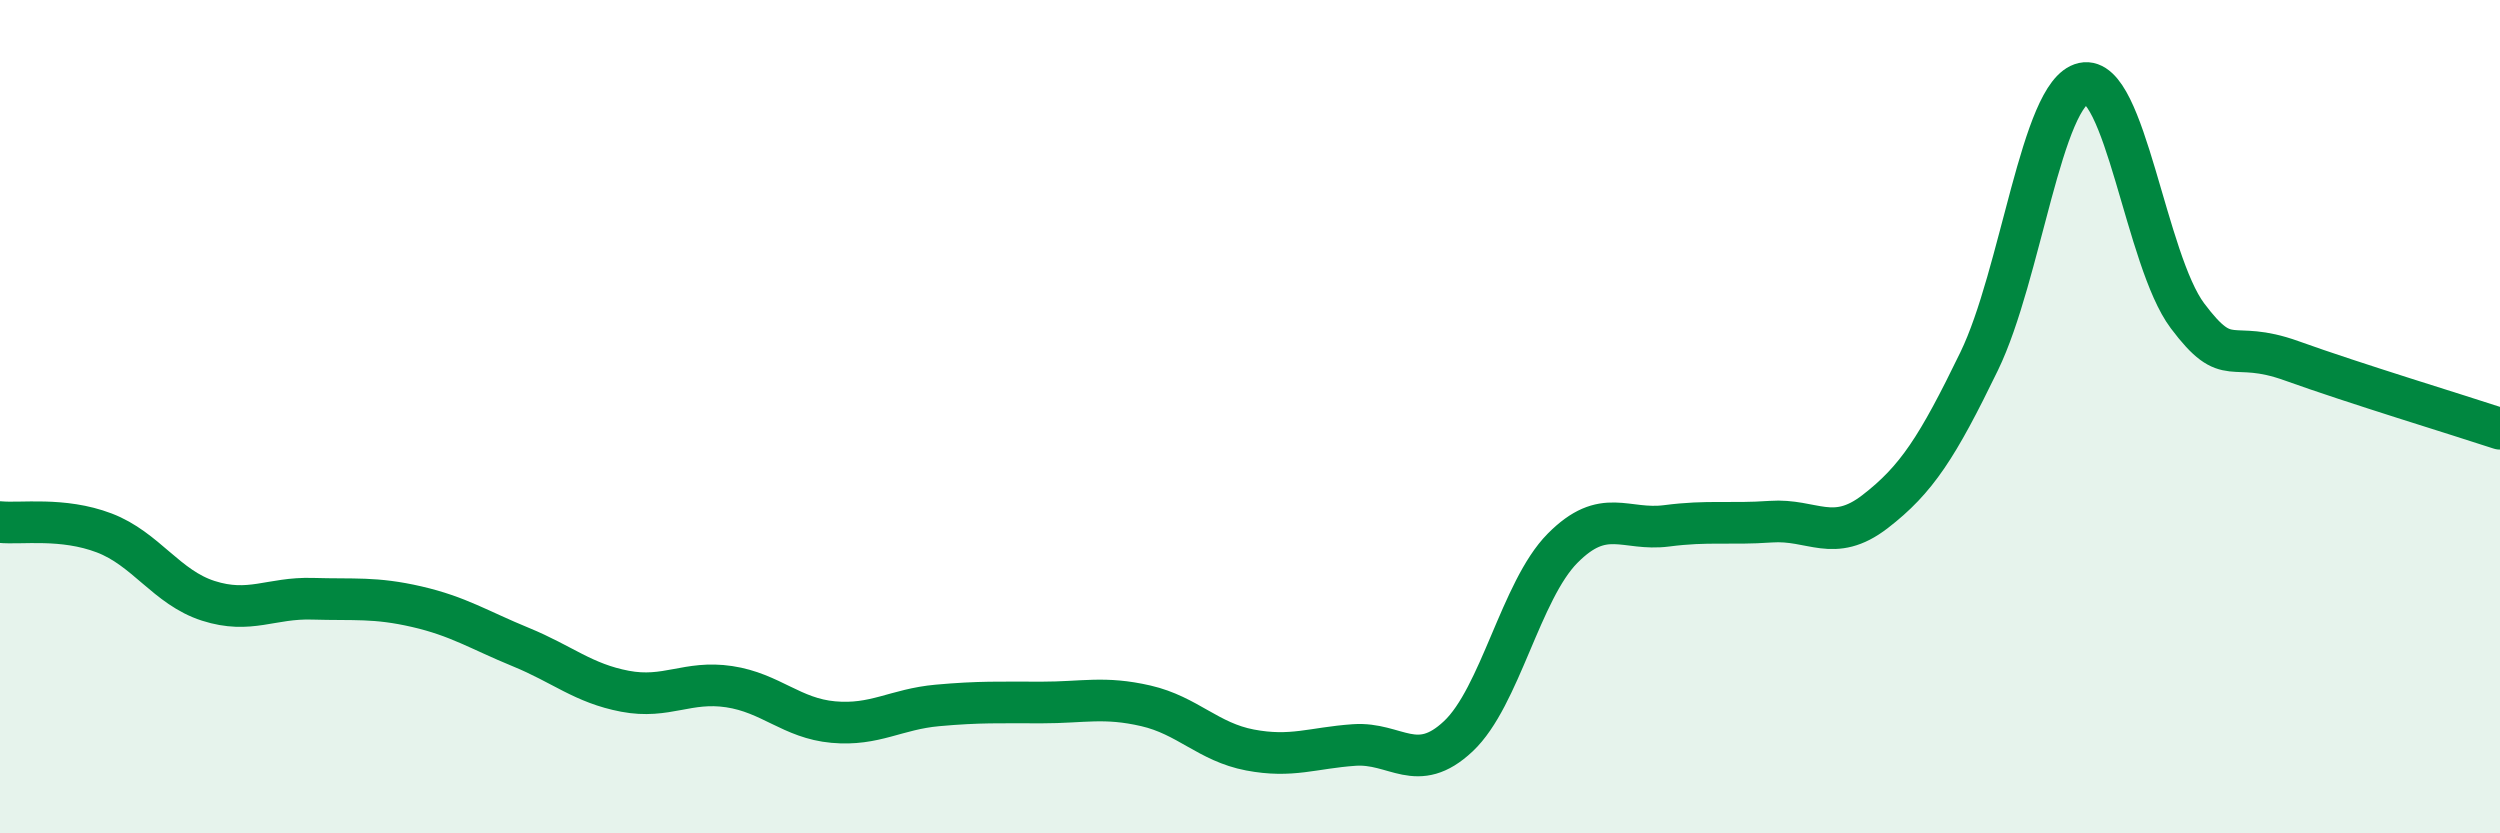 
    <svg width="60" height="20" viewBox="0 0 60 20" xmlns="http://www.w3.org/2000/svg">
      <path
        d="M 0,12.53 C 0.5,12.58 1.5,12.41 2.5,12.79 C 3.5,13.17 4,14.1 5,14.42 C 6,14.74 6.5,14.34 7.5,14.37 C 8.5,14.4 9,14.33 10,14.56 C 11,14.79 11.5,15.12 12.5,15.53 C 13.5,15.94 14,16.4 15,16.59 C 16,16.78 16.5,16.33 17.5,16.48 C 18.5,16.63 19,17.24 20,17.33 C 21,17.42 21.5,17.02 22.5,16.93 C 23.5,16.84 24,16.86 25,16.86 C 26,16.86 26.5,16.71 27.5,16.94 C 28.5,17.17 29,17.81 30,18 C 31,18.19 31.5,17.95 32.5,17.88 C 33.5,17.81 34,18.61 35,17.67 C 36,16.73 36.5,14.17 37.5,13.16 C 38.5,12.15 39,12.75 40,12.62 C 41,12.49 41.5,12.59 42.5,12.52 C 43.5,12.45 44,13.05 45,12.28 C 46,11.51 46.5,10.73 47.5,8.67 C 48.5,6.61 49,2.22 50,2 C 51,1.78 51.5,6.25 52.5,7.58 C 53.5,8.91 53.5,8.12 55,8.66 C 56.5,9.2 59,9.96 60,10.29L60 20L0 20Z"
        fill="#008740"
        opacity="0.1"
        stroke-linecap="round"
        stroke-linejoin="round"
      />
      <path
        d="M 0,12.53 C 0.5,12.58 1.5,12.41 2.5,12.79 C 3.5,13.17 4,14.1 5,14.42 C 6,14.74 6.5,14.34 7.5,14.37 C 8.5,14.4 9,14.33 10,14.56 C 11,14.79 11.5,15.12 12.5,15.53 C 13.5,15.94 14,16.4 15,16.59 C 16,16.78 16.5,16.33 17.5,16.48 C 18.5,16.63 19,17.24 20,17.33 C 21,17.42 21.5,17.02 22.5,16.93 C 23.5,16.84 24,16.86 25,16.86 C 26,16.86 26.5,16.71 27.5,16.94 C 28.5,17.17 29,17.81 30,18 C 31,18.19 31.5,17.95 32.5,17.88 C 33.5,17.81 34,18.61 35,17.67 C 36,16.73 36.5,14.17 37.5,13.16 C 38.5,12.15 39,12.75 40,12.62 C 41,12.49 41.5,12.59 42.5,12.52 C 43.5,12.45 44,13.05 45,12.28 C 46,11.51 46.5,10.73 47.5,8.67 C 48.5,6.61 49,2.22 50,2 C 51,1.78 51.5,6.25 52.5,7.58 C 53.5,8.91 53.5,8.12 55,8.66 C 56.5,9.2 59,9.96 60,10.29"
        stroke="#008740"
        stroke-width="1"
        fill="none"
        stroke-linecap="round"
        stroke-linejoin="round"
      />
    </svg>
  